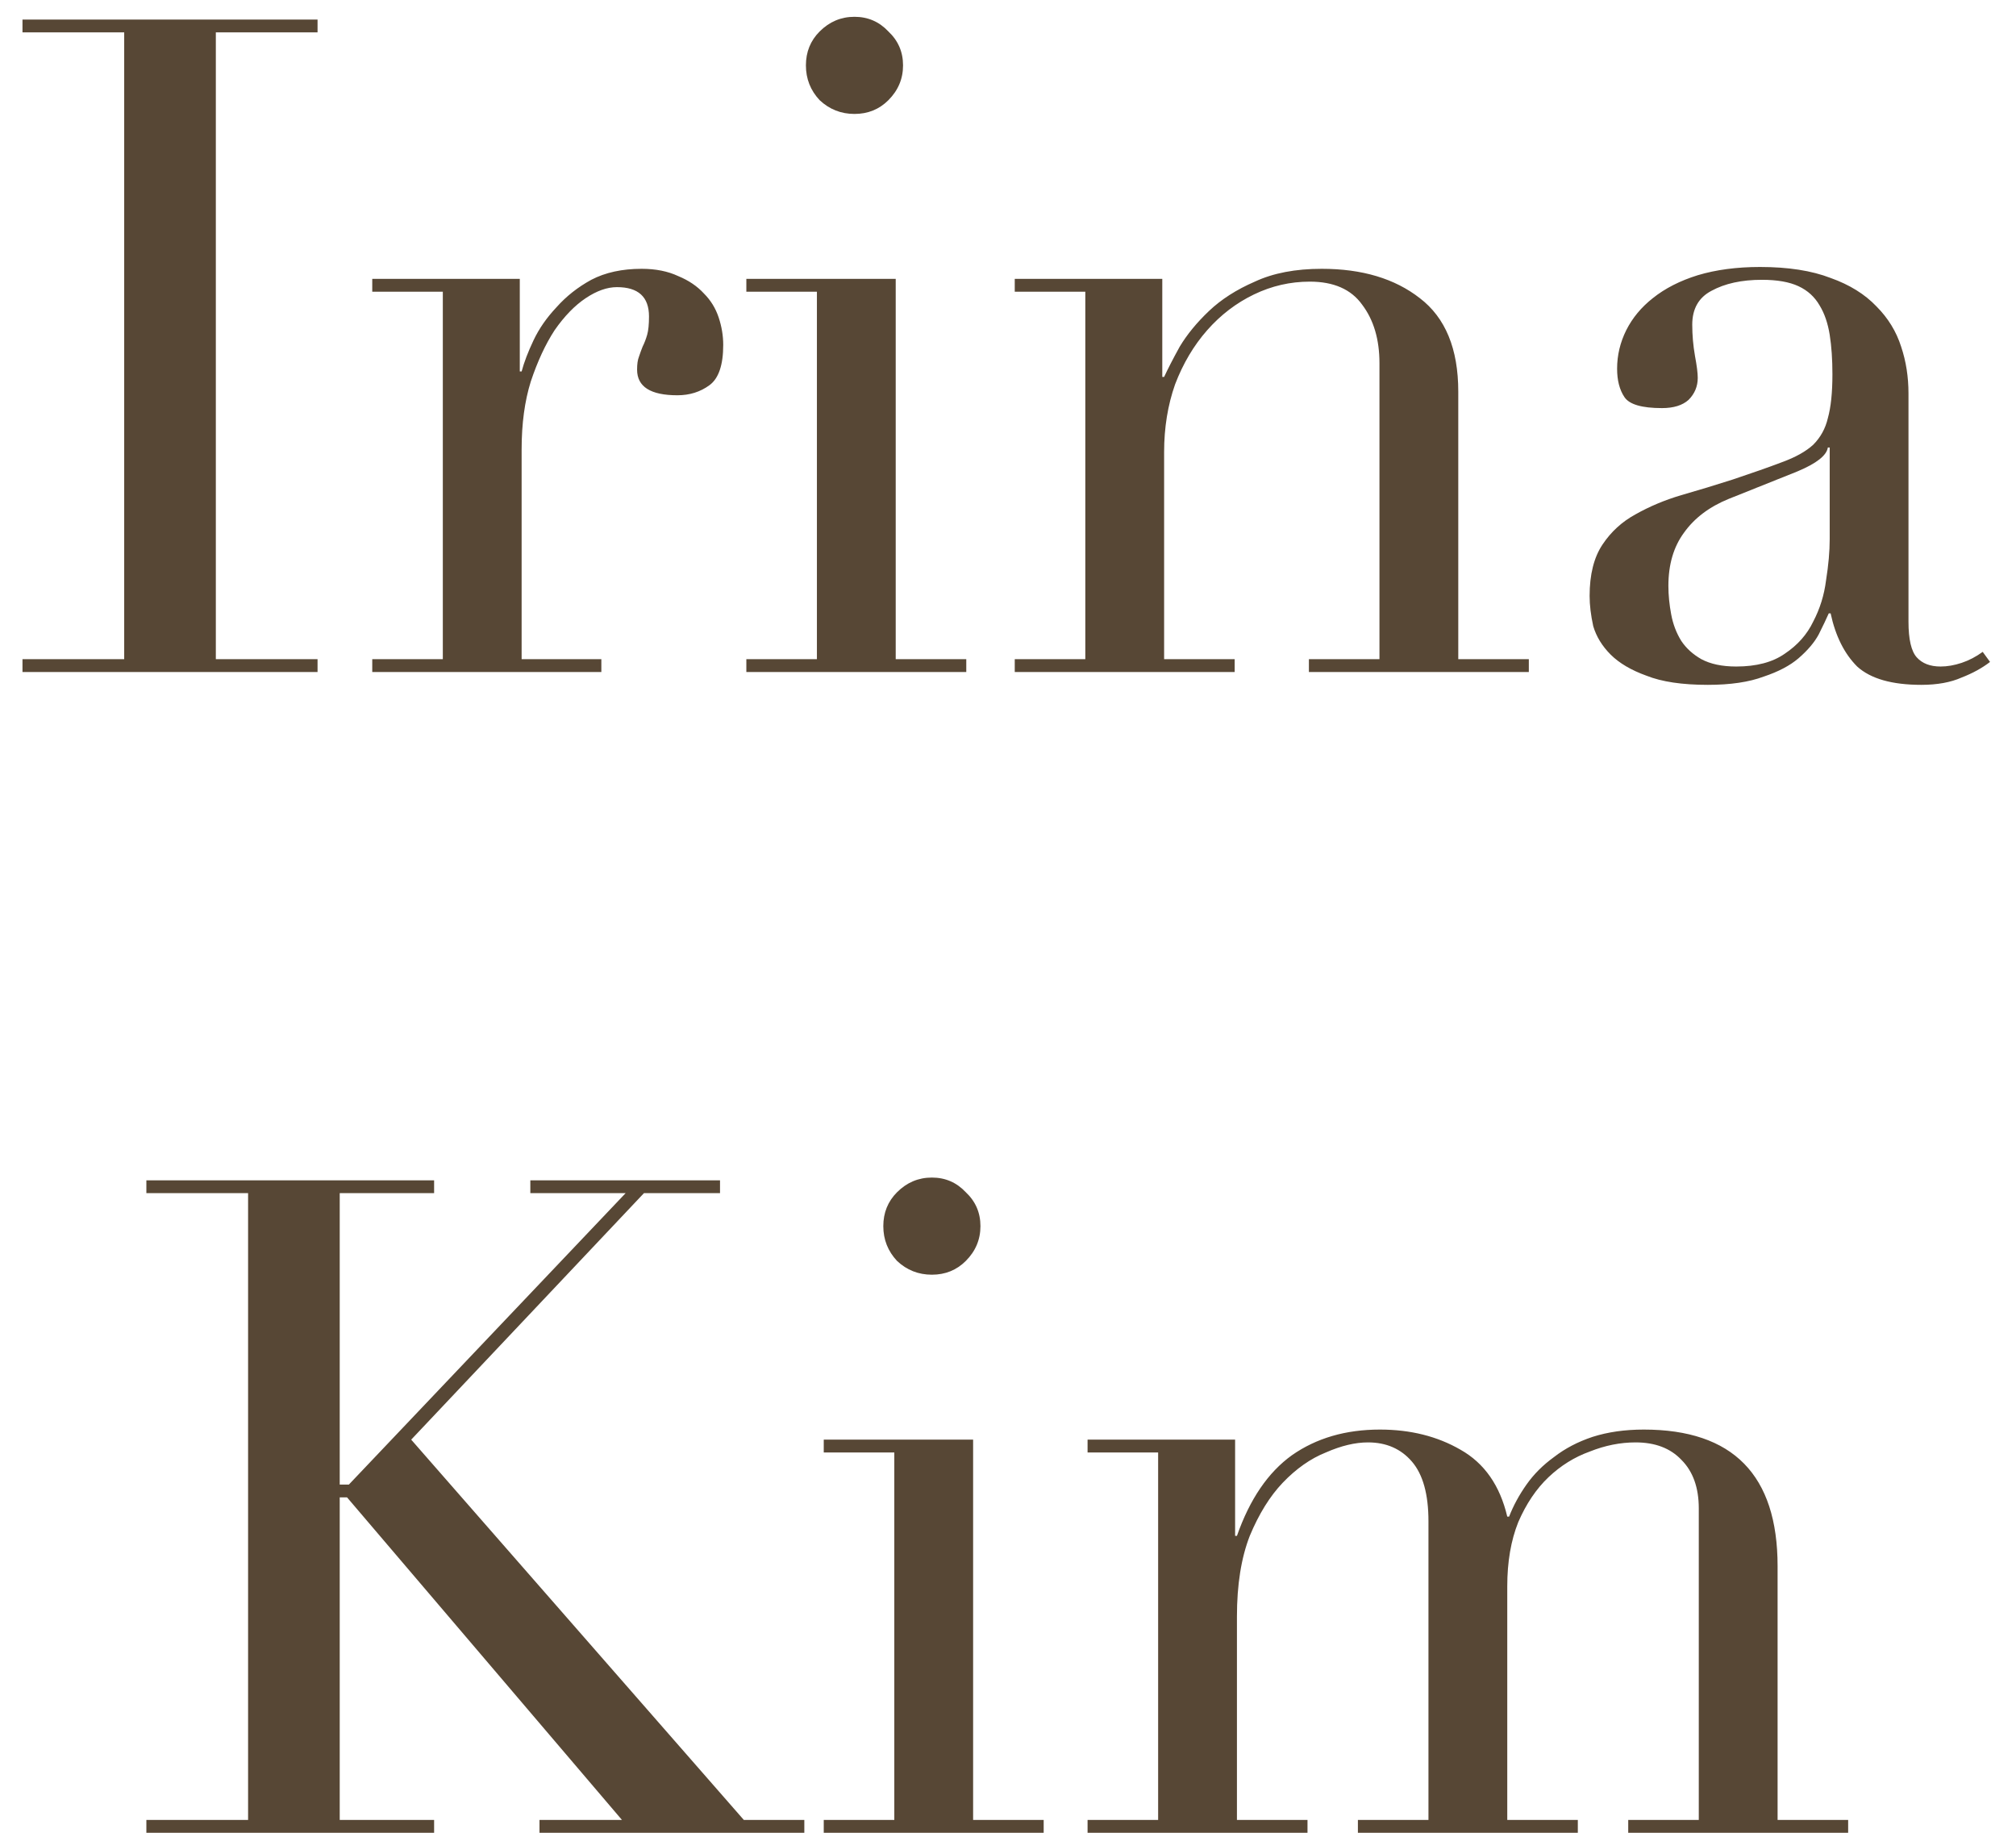 <?xml version="1.0" encoding="UTF-8"?> <svg xmlns="http://www.w3.org/2000/svg" width="66" height="60" viewBox="0 0 66 60" fill="none"><path d="M0.736 21.58H4.066L4.066 1.06H0.736V0.64L10.396 0.64V1.06H7.066L7.066 21.58L10.396 21.58V22L0.736 22V21.58ZM12.187 21.58H14.497L14.497 9.55H12.187V9.13H17.017V12.16H17.077C17.157 11.86 17.287 11.52 17.467 11.14C17.647 10.76 17.897 10.4 18.217 10.06C18.537 9.7 18.917 9.4 19.357 9.16C19.817 8.92 20.367 8.8 21.007 8.8C21.467 8.8 21.867 8.88 22.207 9.04C22.547 9.18 22.827 9.37 23.047 9.61C23.267 9.83 23.427 10.09 23.527 10.39C23.627 10.69 23.677 10.99 23.677 11.29C23.677 11.95 23.527 12.39 23.227 12.61C22.927 12.83 22.577 12.94 22.177 12.94C21.297 12.94 20.857 12.66 20.857 12.1C20.857 11.92 20.877 11.78 20.917 11.68C20.957 11.56 20.997 11.45 21.037 11.35C21.097 11.23 21.147 11.1 21.187 10.96C21.227 10.82 21.247 10.62 21.247 10.36C21.247 9.72 20.897 9.4 20.197 9.4C19.877 9.4 19.537 9.52 19.177 9.76C18.817 10 18.477 10.35 18.157 10.81C17.857 11.27 17.597 11.83 17.377 12.49C17.177 13.13 17.077 13.87 17.077 14.71V21.58H19.687V22H12.187V21.58ZM26.384 2.14C26.384 1.7 26.534 1.33 26.834 1.03C27.154 0.71 27.534 0.55 27.974 0.55C28.414 0.55 28.784 0.71 29.084 1.03C29.404 1.33 29.564 1.7 29.564 2.14C29.564 2.58 29.404 2.96 29.084 3.28C28.784 3.58 28.414 3.73 27.974 3.73C27.534 3.73 27.154 3.58 26.834 3.28C26.534 2.96 26.384 2.58 26.384 2.14ZM24.434 21.58H26.744V9.55H24.434V9.13H29.324V21.58H31.634V22H24.434V21.58ZM33.221 21.58H35.531L35.531 9.55H33.221V9.13H38.051V12.34H38.111C38.231 12.08 38.401 11.75 38.621 11.35C38.861 10.95 39.181 10.56 39.581 10.18C39.981 9.8 40.481 9.48 41.081 9.22C41.681 8.94 42.411 8.8 43.271 8.8C44.591 8.8 45.661 9.12 46.481 9.76C47.321 10.4 47.741 11.42 47.741 12.82L47.741 21.58H50.051V22H42.851V21.58H45.161L45.161 11.89C45.161 11.11 44.971 10.47 44.591 9.97C44.231 9.47 43.661 9.22 42.881 9.22C42.241 9.22 41.631 9.36 41.051 9.64C40.471 9.92 39.961 10.31 39.521 10.81C39.081 11.31 38.731 11.9 38.471 12.58C38.231 13.26 38.111 14 38.111 14.8L38.111 21.58H40.421V22H33.221V21.58ZM59.901 14.65H59.84C59.8 14.91 59.471 15.17 58.85 15.43L56.6 16.33C55.961 16.59 55.471 16.96 55.13 17.44C54.791 17.9 54.62 18.48 54.62 19.18C54.62 19.48 54.651 19.79 54.711 20.11C54.77 20.43 54.88 20.72 55.041 20.98C55.2 21.22 55.42 21.42 55.7 21.58C56.001 21.74 56.38 21.82 56.84 21.82C57.501 21.82 58.031 21.68 58.431 21.4C58.85 21.12 59.16 20.77 59.361 20.35C59.581 19.93 59.721 19.48 59.781 19C59.861 18.5 59.901 18.05 59.901 17.65L59.901 14.65ZM65.15 21.67C64.891 21.87 64.581 22.04 64.221 22.18C63.861 22.34 63.42 22.42 62.901 22.42C61.941 22.42 61.24 22.22 60.8 21.82C60.38 21.4 60.09 20.82 59.931 20.08H59.87C59.791 20.26 59.681 20.49 59.541 20.77C59.401 21.03 59.181 21.29 58.88 21.55C58.6 21.79 58.221 21.99 57.74 22.15C57.261 22.33 56.651 22.42 55.91 22.42C55.071 22.42 54.401 22.32 53.901 22.12C53.401 21.94 53.011 21.71 52.73 21.43C52.45 21.15 52.261 20.84 52.16 20.5C52.081 20.14 52.041 19.81 52.041 19.51C52.041 18.81 52.181 18.25 52.461 17.83C52.74 17.41 53.1 17.08 53.541 16.84C54.001 16.58 54.501 16.37 55.041 16.21C55.6 16.05 56.16 15.88 56.721 15.7C57.38 15.48 57.92 15.29 58.34 15.13C58.781 14.97 59.12 14.78 59.361 14.56C59.6 14.32 59.761 14.03 59.84 13.69C59.941 13.33 59.99 12.85 59.99 12.25C59.99 11.77 59.961 11.34 59.901 10.96C59.84 10.58 59.73 10.26 59.571 10C59.41 9.72 59.181 9.51 58.88 9.37C58.581 9.23 58.181 9.16 57.681 9.16C57.02 9.16 56.471 9.28 56.031 9.52C55.611 9.74 55.401 10.11 55.401 10.63C55.401 10.97 55.431 11.31 55.49 11.65C55.55 11.97 55.581 12.21 55.581 12.37C55.581 12.65 55.48 12.89 55.281 13.09C55.081 13.27 54.791 13.36 54.41 13.36C53.751 13.36 53.34 13.24 53.181 13C53.02 12.76 52.941 12.45 52.941 12.07C52.941 11.63 53.041 11.21 53.24 10.81C53.441 10.41 53.73 10.06 54.111 9.76C54.511 9.44 55.001 9.19 55.581 9.01C56.181 8.83 56.861 8.74 57.62 8.74C58.541 8.74 59.31 8.86 59.931 9.1C60.55 9.32 61.05 9.63 61.431 10.03C61.81 10.41 62.081 10.85 62.24 11.35C62.401 11.83 62.48 12.34 62.48 12.88L62.48 20.35C62.48 20.93 62.571 21.32 62.751 21.52C62.931 21.72 63.191 21.82 63.531 21.82C63.751 21.82 63.98 21.78 64.221 21.7C64.46 21.62 64.691 21.5 64.91 21.34L65.15 21.67ZM4.792 59.58H8.122L8.122 39.06H4.792V38.64H14.212V39.06H11.122L11.122 48.6H11.422L20.482 39.06H17.362V38.64L23.572 38.64V39.06L21.082 39.06L13.462 47.13L24.352 59.58H26.332V60H17.662V59.58H20.362L11.362 49.02H11.122L11.122 59.58H14.212V60H4.792V59.58ZM28.918 40.14C28.918 39.7 29.068 39.33 29.368 39.03C29.688 38.71 30.068 38.55 30.508 38.55C30.948 38.55 31.318 38.71 31.618 39.03C31.938 39.33 32.098 39.7 32.098 40.14C32.098 40.58 31.938 40.96 31.618 41.28C31.318 41.58 30.948 41.73 30.508 41.73C30.068 41.73 29.688 41.58 29.368 41.28C29.068 40.96 28.918 40.58 28.918 40.14ZM26.968 59.58H29.278L29.278 47.55H26.968V47.13H31.858L31.858 59.58H34.168V60H26.968V59.58ZM35.605 59.58H37.915L37.915 47.55H35.605V47.13H40.435V50.28H40.495C40.915 49.08 41.515 48.2 42.295 47.64C43.095 47.08 44.055 46.8 45.175 46.8C46.175 46.8 47.055 47.02 47.815 47.46C48.595 47.9 49.105 48.63 49.345 49.65H49.405C49.545 49.29 49.735 48.94 49.975 48.6C50.215 48.26 50.515 47.96 50.875 47.7C51.235 47.42 51.655 47.2 52.135 47.04C52.635 46.88 53.195 46.8 53.815 46.8C56.735 46.8 58.195 48.29 58.195 51.27L58.195 59.58H60.505V60H53.305V59.58H55.615L55.615 49.38C55.615 48.7 55.425 48.17 55.045 47.79C54.685 47.41 54.185 47.22 53.545 47.22C53.045 47.22 52.545 47.32 52.045 47.52C51.545 47.7 51.095 47.98 50.695 48.36C50.295 48.74 49.965 49.23 49.705 49.83C49.465 50.43 49.345 51.13 49.345 51.93L49.345 59.58H51.655V60H44.455V59.58H46.765L46.765 49.8C46.765 48.92 46.585 48.27 46.225 47.85C45.865 47.43 45.385 47.22 44.785 47.22C44.365 47.22 43.905 47.33 43.405 47.55C42.905 47.75 42.435 48.08 41.995 48.54C41.575 48.98 41.215 49.56 40.915 50.28C40.635 51 40.495 51.88 40.495 52.92L40.495 59.58H42.805V60H35.605V59.58Z" fill="#574735"></path></svg> 